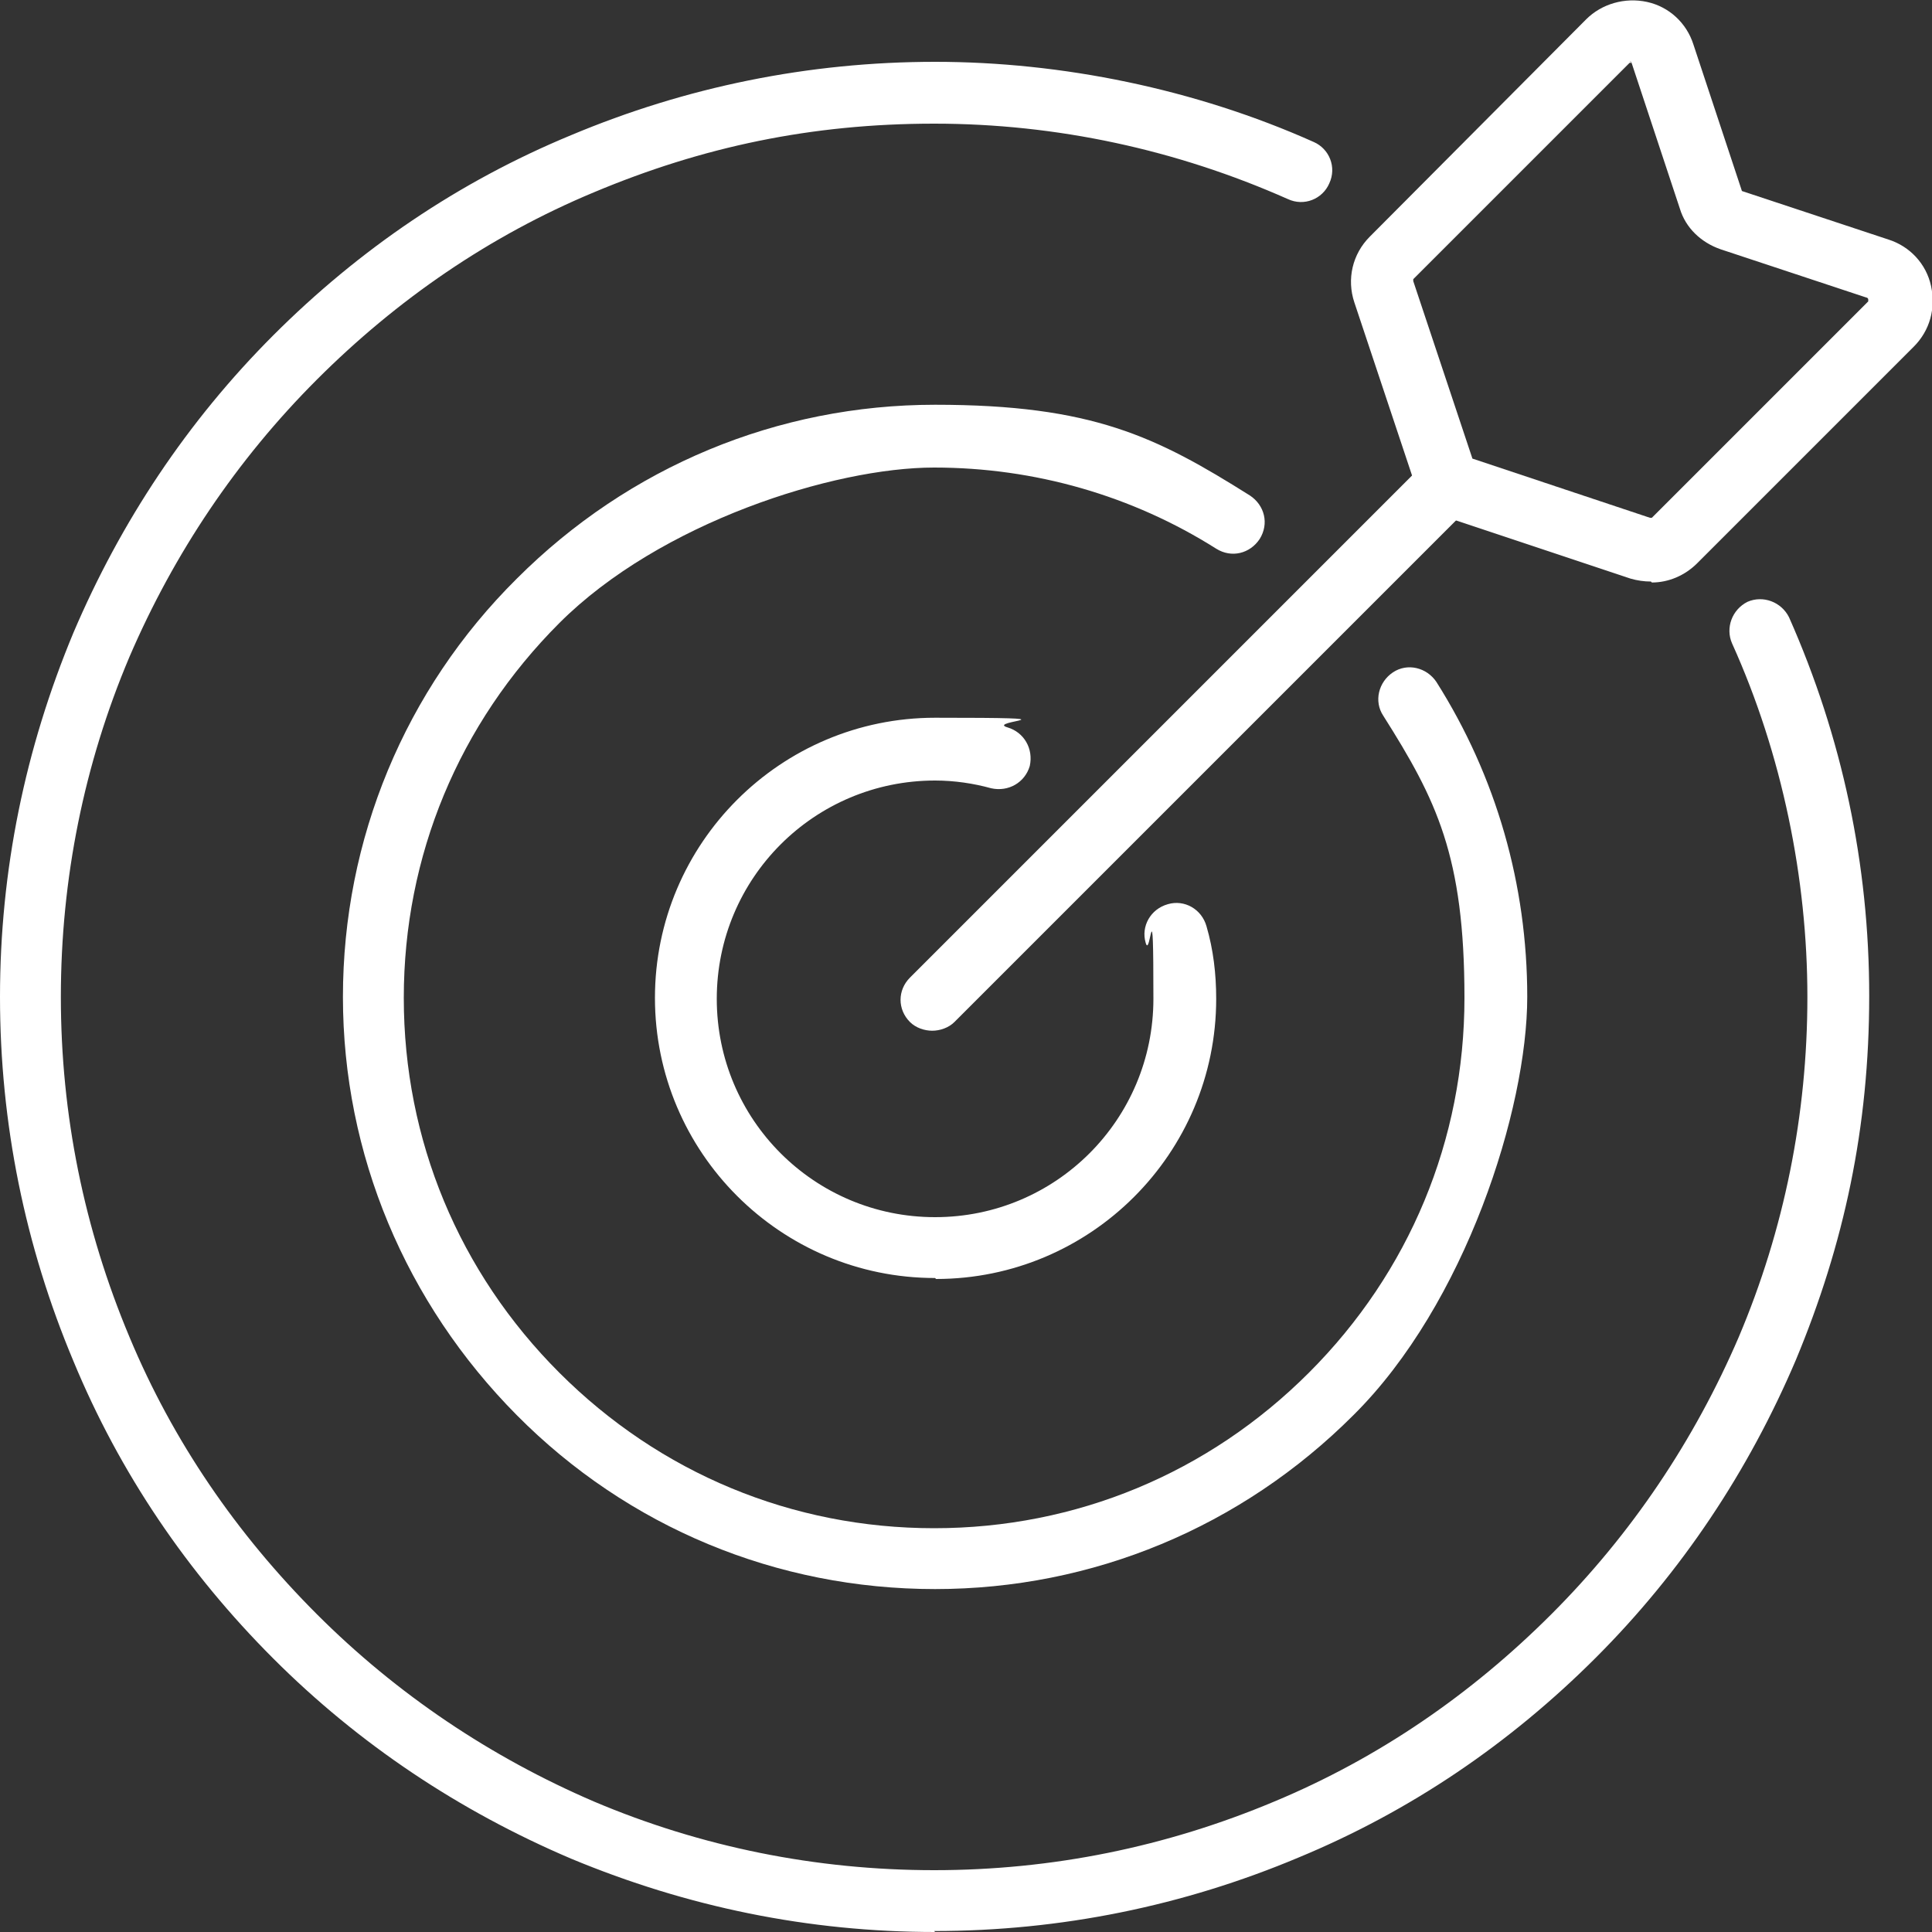 <?xml version="1.0" encoding="UTF-8"?>
<svg id="Preview" xmlns="http://www.w3.org/2000/svg" version="1.1" viewBox="0 0 200 200">
  <rect x="0" y="0" width="200" height="200" fill="#333333" stroke="none"/>
  <!-- Generator: Adobe Illustrator 29.1.0, SVG Export Plug-In . SVG Version: 2.1.0 Build 142)  -->
  <defs>
    <style>
      .st0 {
        fill: #fff;
      }
    </style>
  </defs>
  <path class="st0" d="M96.5,106.7c-.8,0-1.7-.3-2.3-.9-1.3-1.3-1.3-3.3,0-4.6l53.6-53.6c1.3-1.3,3.3-1.3,4.6,0,1.3,1.3,1.3,3.3,0,4.6l-53.6,53.6c-.6.6-1.5.9-2.3.9Z"/>
  <path class="st0" d="M170.9,60.2c-.7,0-1.4-.1-2.1-.3l-18.3-6.1c-2-.7-3.6-2.2-4.2-4.2l-6.1-18.3c-.8-2.4-.2-5,1.6-6.8L164.2,2c1.6-1.6,4-2.3,6.3-1.8,2.3.5,4.1,2.2,4.8,4.4l5,15.1c0,0,0,.1.1.1l15.1,5c2.2.7,3.9,2.5,4.4,4.8s-.1,4.6-1.8,6.3l-22.4,22.4c-1.3,1.3-3,2-4.7,2ZM168.9,6.5c0,0-.1,0-.2,0l-22.4,22.4c0,0,0,.2,0,.2l6.1,18.3c0,0,0,.1.1.1l18.3,6.1c0,0,.2,0,.2,0l22.4-22.4s0,0,0-.2c0-.1-.1-.2-.2-.2l-15.1-5c-2-.7-3.6-2.2-4.2-4.2l-5-15.1s0-.1-.2-.2c0,0,0,0,0,0Z"/>
  <path class="st0" d="M96.8,132.3c-16,0-29-13-29-29s13-29,29-29,5.1.3,7.5,1c1.7.5,2.7,2.2,2.3,4-.5,1.7-2.2,2.7-4,2.3-1.8-.5-3.8-.8-5.8-.8-12.5,0-22.6,10.1-22.6,22.6s10.1,22.6,22.6,22.6,22.6-10.1,22.6-22.6-.3-4-.8-5.8c-.5-1.7.5-3.5,2.3-4,1.7-.5,3.5.5,4,2.3.7,2.4,1,4.9,1,7.5,0,16-13,29-29,29Z"/>
  <path class="st0" d="M96.8,164.5c-16.4,0-31.8-6.4-43.3-18s-18-27-18-43.3,6.4-31.8,18-43.3c11.6-11.6,27-18,43.3-18s22.9,3.3,32.6,9.4c1.5,1,2,2.9,1,4.5-1,1.5-2.9,2-4.5,1-8.7-5.5-18.8-8.4-29.2-8.4s-28.4,5.7-38.8,16.1-16.1,24.1-16.1,38.8,5.7,28.4,16.1,38.8,24.1,16.1,38.8,16.1,28.4-5.7,38.8-16.1,16.1-24.1,16.1-38.8-2.9-20.5-8.4-29.2c-1-1.5-.5-3.5,1-4.5,1.5-1,3.5-.5,4.5,1,6.2,9.8,9.4,21,9.4,32.6s-6.4,31.8-18,43.3c-11.6,11.6-27,18-43.3,18Z"/>
  <path class="st0" d="M96.8,200c-13.1,0-25.7-2.6-37.7-7.6-11.5-4.9-21.9-11.8-30.8-20.7s-15.9-19.2-20.7-30.8c-5-11.9-7.6-24.6-7.6-37.7s2.6-25.7,7.6-37.7c4.9-11.5,11.8-21.9,20.7-30.8s19.2-15.9,30.8-20.7c11.9-5,24.6-7.6,37.7-7.6s26.9,2.8,39.2,8.3c1.6.7,2.4,2.6,1.6,4.3-.7,1.6-2.6,2.4-4.3,1.6-11.5-5.1-23.9-7.8-36.6-7.8s-24,2.4-35.2,7.1c-10.8,4.5-20.4,11.1-28.7,19.4-8.3,8.3-14.8,18-19.4,28.7-4.7,11.1-7.1,23-7.1,35.2s2.4,24,7.1,35.2c4.5,10.8,11.1,20.4,19.4,28.7,8.3,8.3,18,14.8,28.7,19.4,11.1,4.7,23,7.1,35.2,7.1s24-2.4,35.2-7.1c10.8-4.5,20.4-11.1,28.7-19.4,8.3-8.3,14.8-18,19.4-28.7,4.7-11.1,7.1-23,7.1-35.2s-2.6-25.1-7.8-36.6c-.7-1.6,0-3.5,1.6-4.3,1.6-.7,3.5,0,4.3,1.6,5.5,12.4,8.3,25.6,8.3,39.2s-2.6,25.7-7.6,37.7c-4.9,11.5-11.8,21.9-20.7,30.8-8.9,8.9-19.2,15.9-30.8,20.7-11.9,5-24.6,7.6-37.7,7.6Z"/>
</svg>